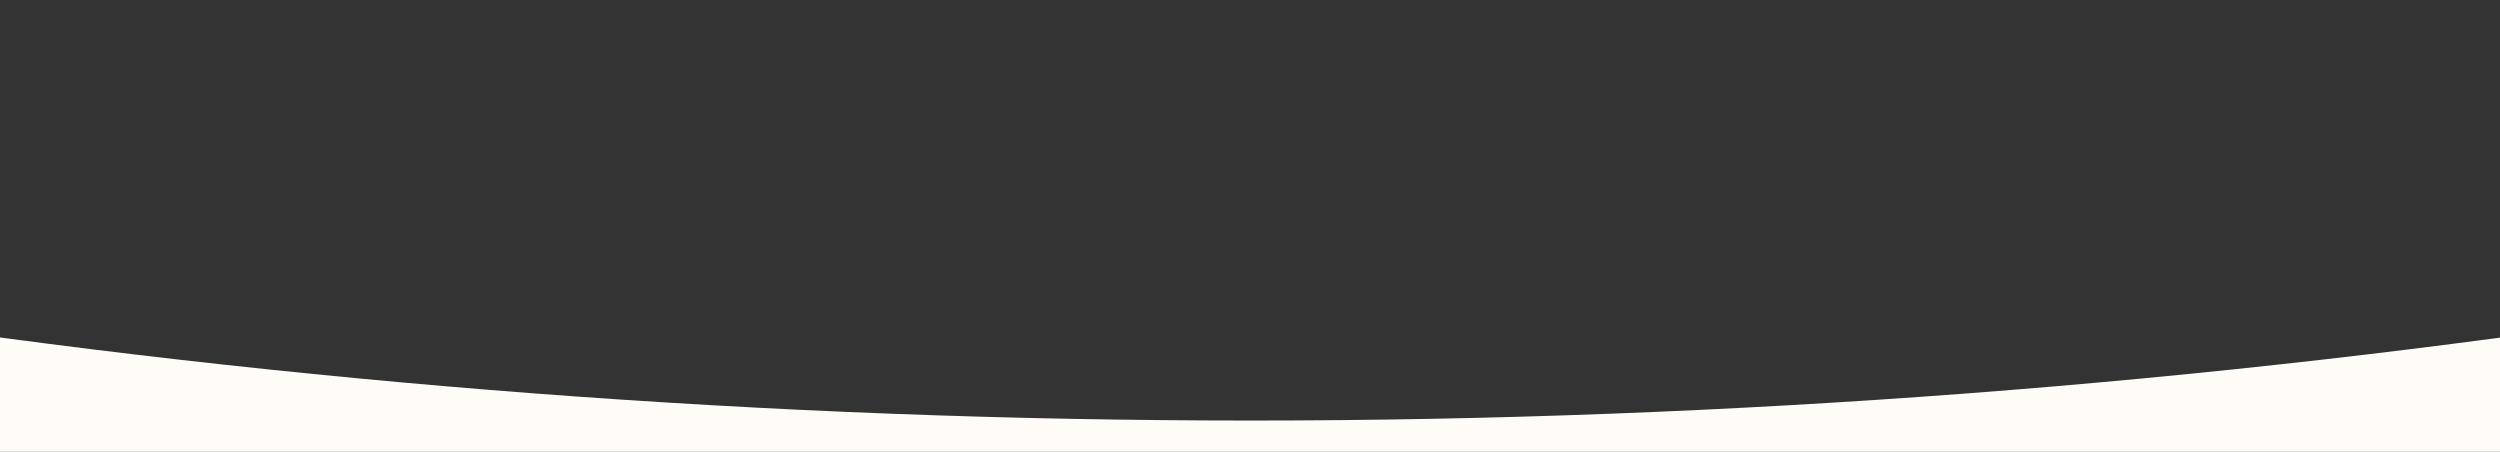 <?xml version="1.0" encoding="UTF-8"?> <svg xmlns="http://www.w3.org/2000/svg" width="1920" height="347" viewBox="0 0 1920 347" fill="none"><rect x="0" y="0" width="1920" height="347" fill="#333333" stroke="none"/><path d="M960.5 322.976C221.543 322.976 -495.646 210.837 -1180 0V371H3101V0C2416.65 210.837 1699.51 322.976 960.5 322.976Z" fill="#FFFBF7"></path></svg> 